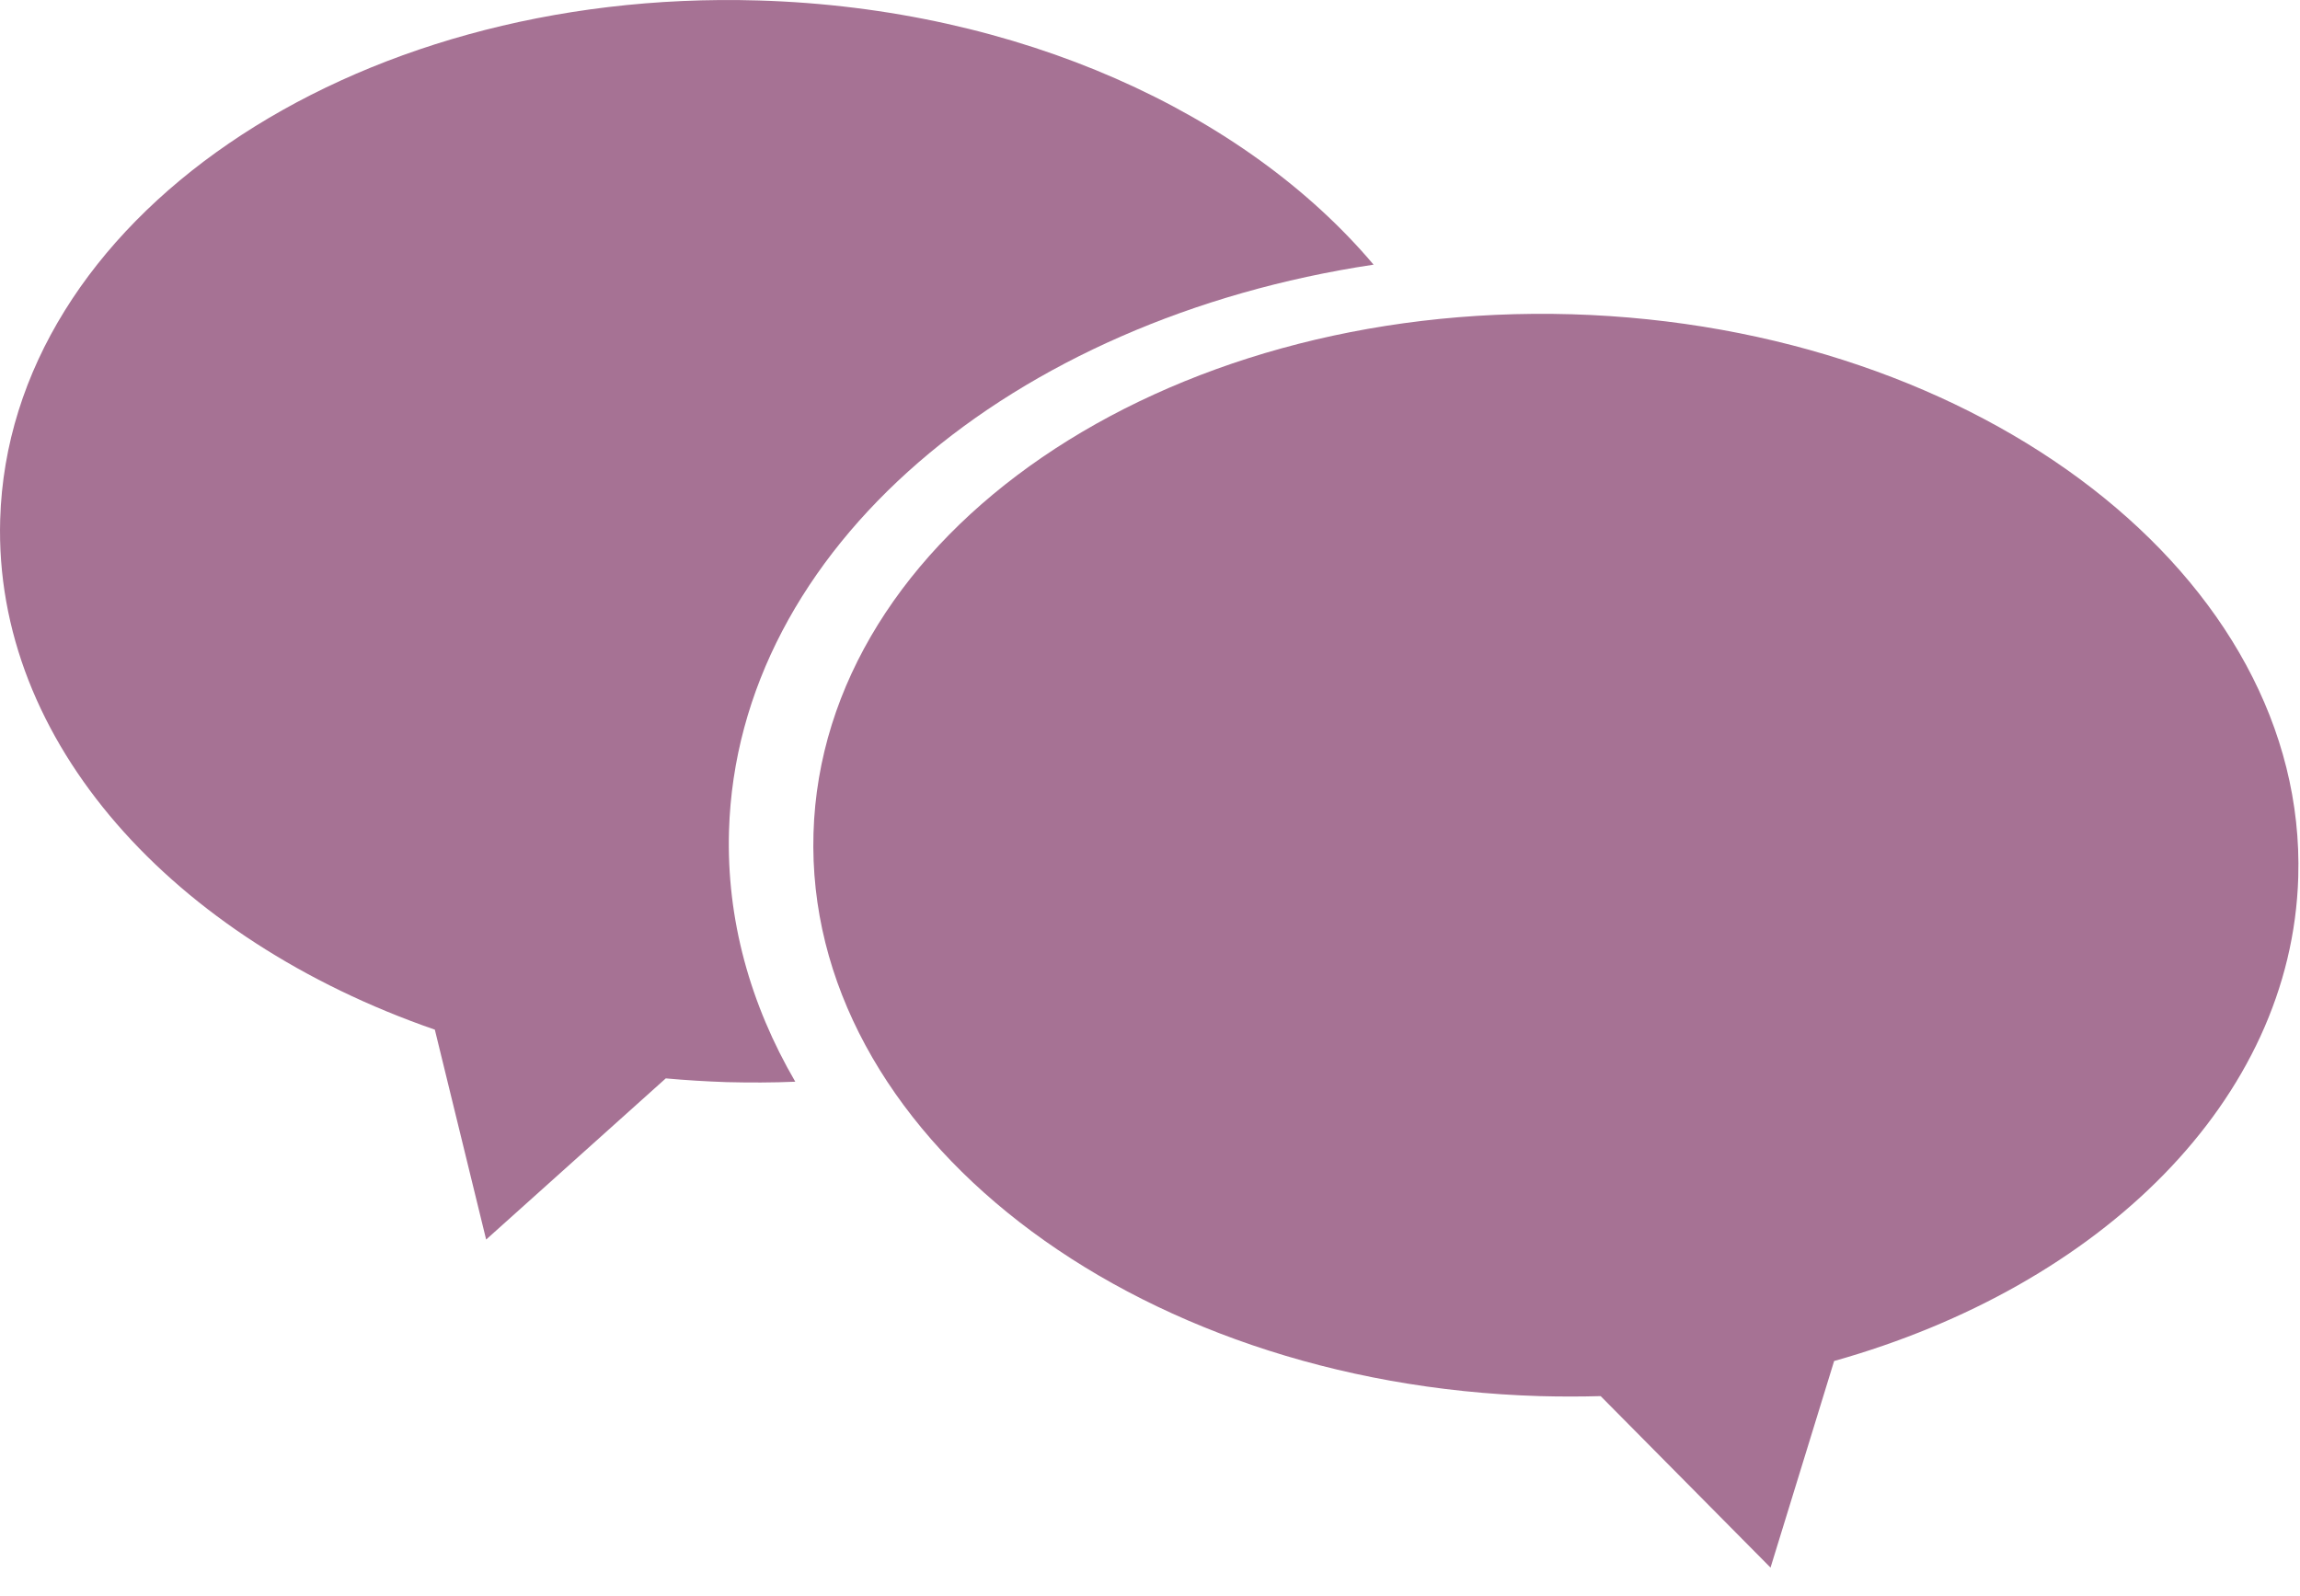 <?xml version="1.0" encoding="UTF-8" standalone="no"?>
<!DOCTYPE svg PUBLIC "-//W3C//DTD SVG 1.1//EN" "http://www.w3.org/Graphics/SVG/1.1/DTD/svg11.dtd">
<svg width="100%" height="100%" viewBox="0 0 49 34" version="1.1" xmlns="http://www.w3.org/2000/svg" xmlns:xlink="http://www.w3.org/1999/xlink" xml:space="preserve" xmlns:serif="http://www.serif.com/" style="fill-rule:evenodd;clip-rule:evenodd;stroke-linejoin:round;stroke-miterlimit:2;">
    <g transform="matrix(1,0,0,1,33.487,33.147)">
        <path d="M0,-26.451C8.733,-26.19 15.664,-20.819 15.476,-14.459C15.336,-9.707 11.272,-5.747 5.588,-4.148L4.233,0.254L0.614,-3.4C0.188,-3.388 -0.244,-3.388 -0.683,-3.4C-9.418,-3.657 -16.345,-9.028 -16.156,-15.394C-15.97,-21.756 -8.735,-26.705 0,-26.451" style="fill:rgb(166,114,148);fill-rule:nonzero;"/>
    </g>
    <g transform="matrix(1,0,0,1,16.159,26.152)">
        <path d="M0,-26.142C-8.735,-26.401 -15.966,-21.448 -16.155,-15.086C-16.296,-10.343 -12.474,-6.144 -6.895,-4.213L-5.802,0.259L-1.975,-3.175C-1.548,-3.136 -1.113,-3.11 -0.68,-3.095C-0.19,-3.083 0.299,-3.083 0.784,-3.104C-0.175,-4.75 -0.684,-6.562 -0.628,-8.451C-0.45,-14.465 5.39,-19.354 13.104,-20.513C10.372,-23.748 5.554,-25.977 0,-26.142" style="fill:rgb(166,114,148);fill-rule:nonzero;"/>
    </g>
</svg>
